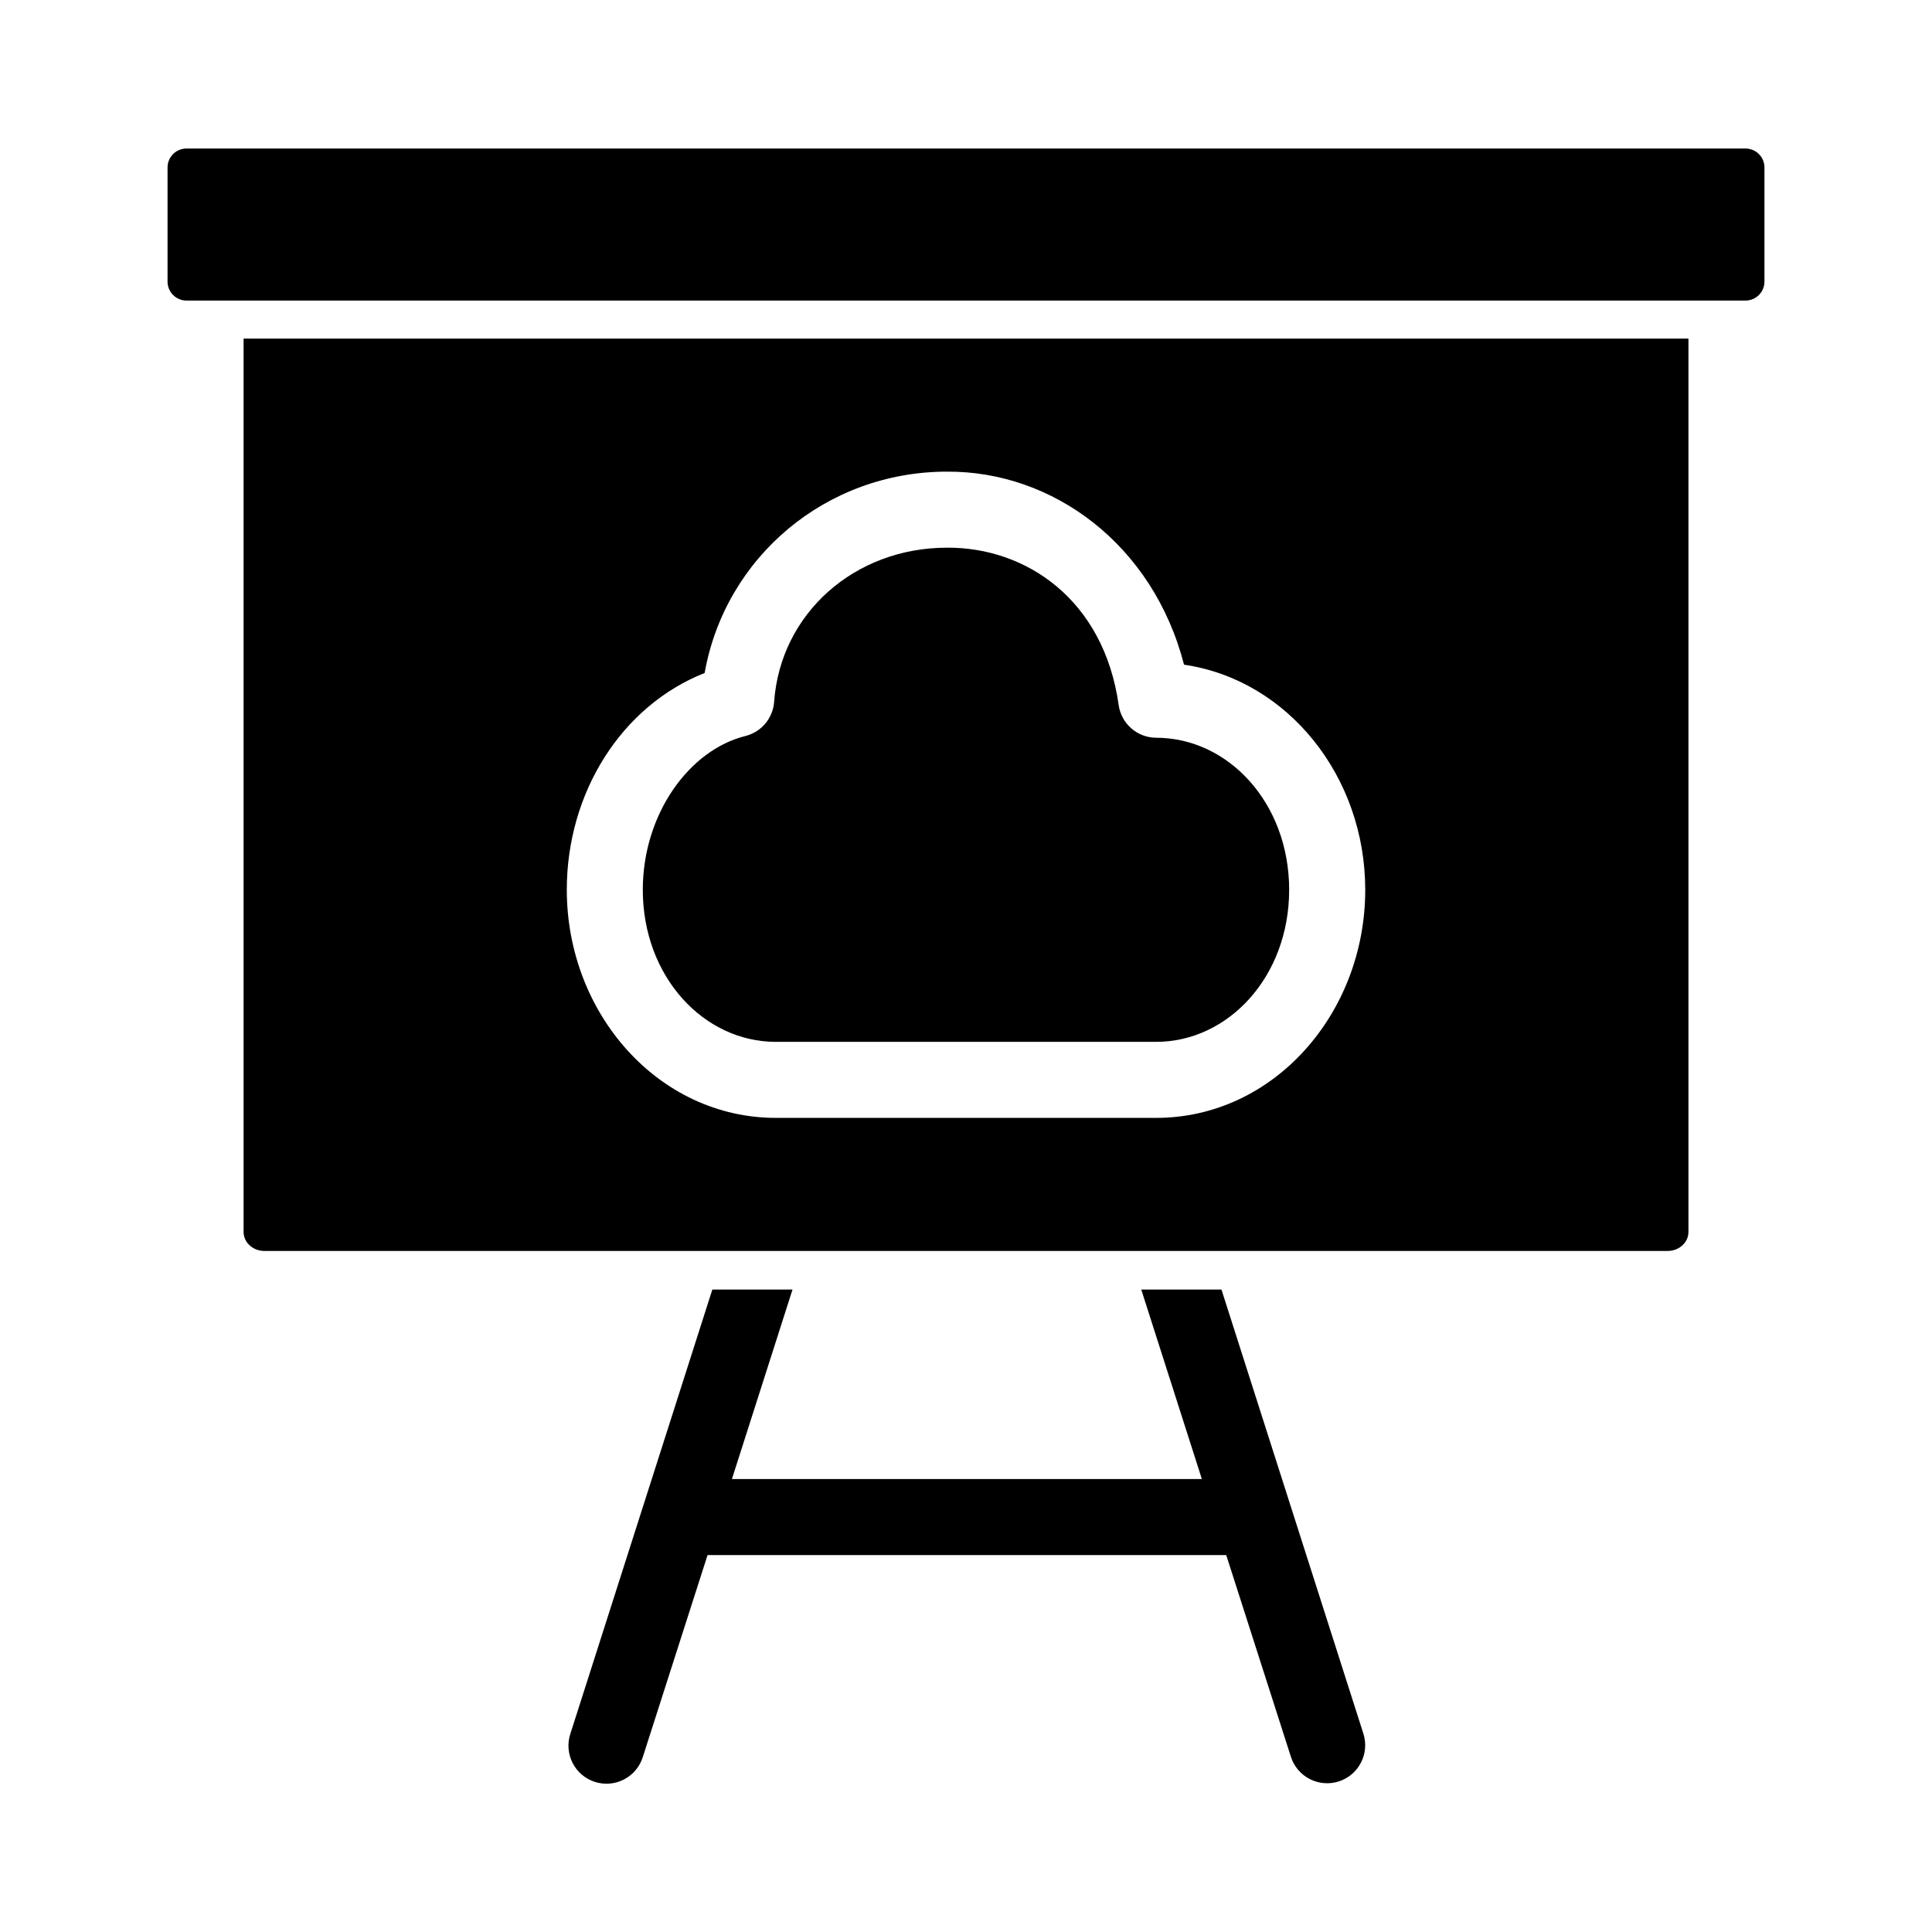 <?xml version="1.0" encoding="UTF-8"?>
<!-- Uploaded to: ICON Repo, www.svgrepo.com, Generator: ICON Repo Mixer Tools -->
<svg fill="#000000" width="800px" height="800px" version="1.1" viewBox="144 144 512 512" xmlns="http://www.w3.org/2000/svg">
 <path d="m193.44 183.36c-2.793 0-5.039 2.246-5.039 5.035v30.223c0 2.789 2.246 5.035 5.039 5.035h413.12c2.793 0 5.039-2.246 5.039-5.035v-30.223c0-2.789-2.246-5.035-5.039-5.035zm15.113 50.371v236.75c0 2.789 2.481 5.035 5.512 5.035h371.88c3.031 0 5.512-2.246 5.512-5.035v-236.75zm186.41 35.262c28-0.18 54.566 19.219 62.82 51.156 27.457 4.008 48.02 29.559 48.02 59.656 0 32.773-24.289 60.445-55.418 60.445h-100.76c-31.129 0-55.418-27.672-55.418-60.445 0-25.742 14.488-48.738 36.527-57.453 5.457-30.75 32.223-53.363 64.234-53.363zm0 20.148c-24.461 0-44.168 17.398-45.816 40.926v-0.004c-0.34 4.301-3.375 7.906-7.559 8.973-14.938 3.684-27.238 20.699-27.238 40.77 0 23.039 16.156 40.297 35.266 40.297h100.76c19.109 0 35.266-17.258 35.266-40.297 0-23.039-16.156-40.297-35.266-40.297h0.004c-4.996-0.027-9.215-3.711-9.918-8.656-3.938-28.004-24.609-41.848-45.5-41.715zm-62.188 196.61-37.629 117.74v-0.004c-0.836 2.551-0.617 5.332 0.605 7.723 1.223 2.391 3.348 4.195 5.906 5.012 2.559 0.82 5.336 0.582 7.723-0.656 2.383-1.238 4.172-3.379 4.973-5.941l17.16-53.52h137.45l17.16 53.52c1.723 5.269 7.375 8.16 12.656 6.473s8.207-7.32 6.551-12.613l-37.629-117.74h-21.254l16.059 50.215h-124.54l16.059-50.215h-21.254z"/>
</svg>